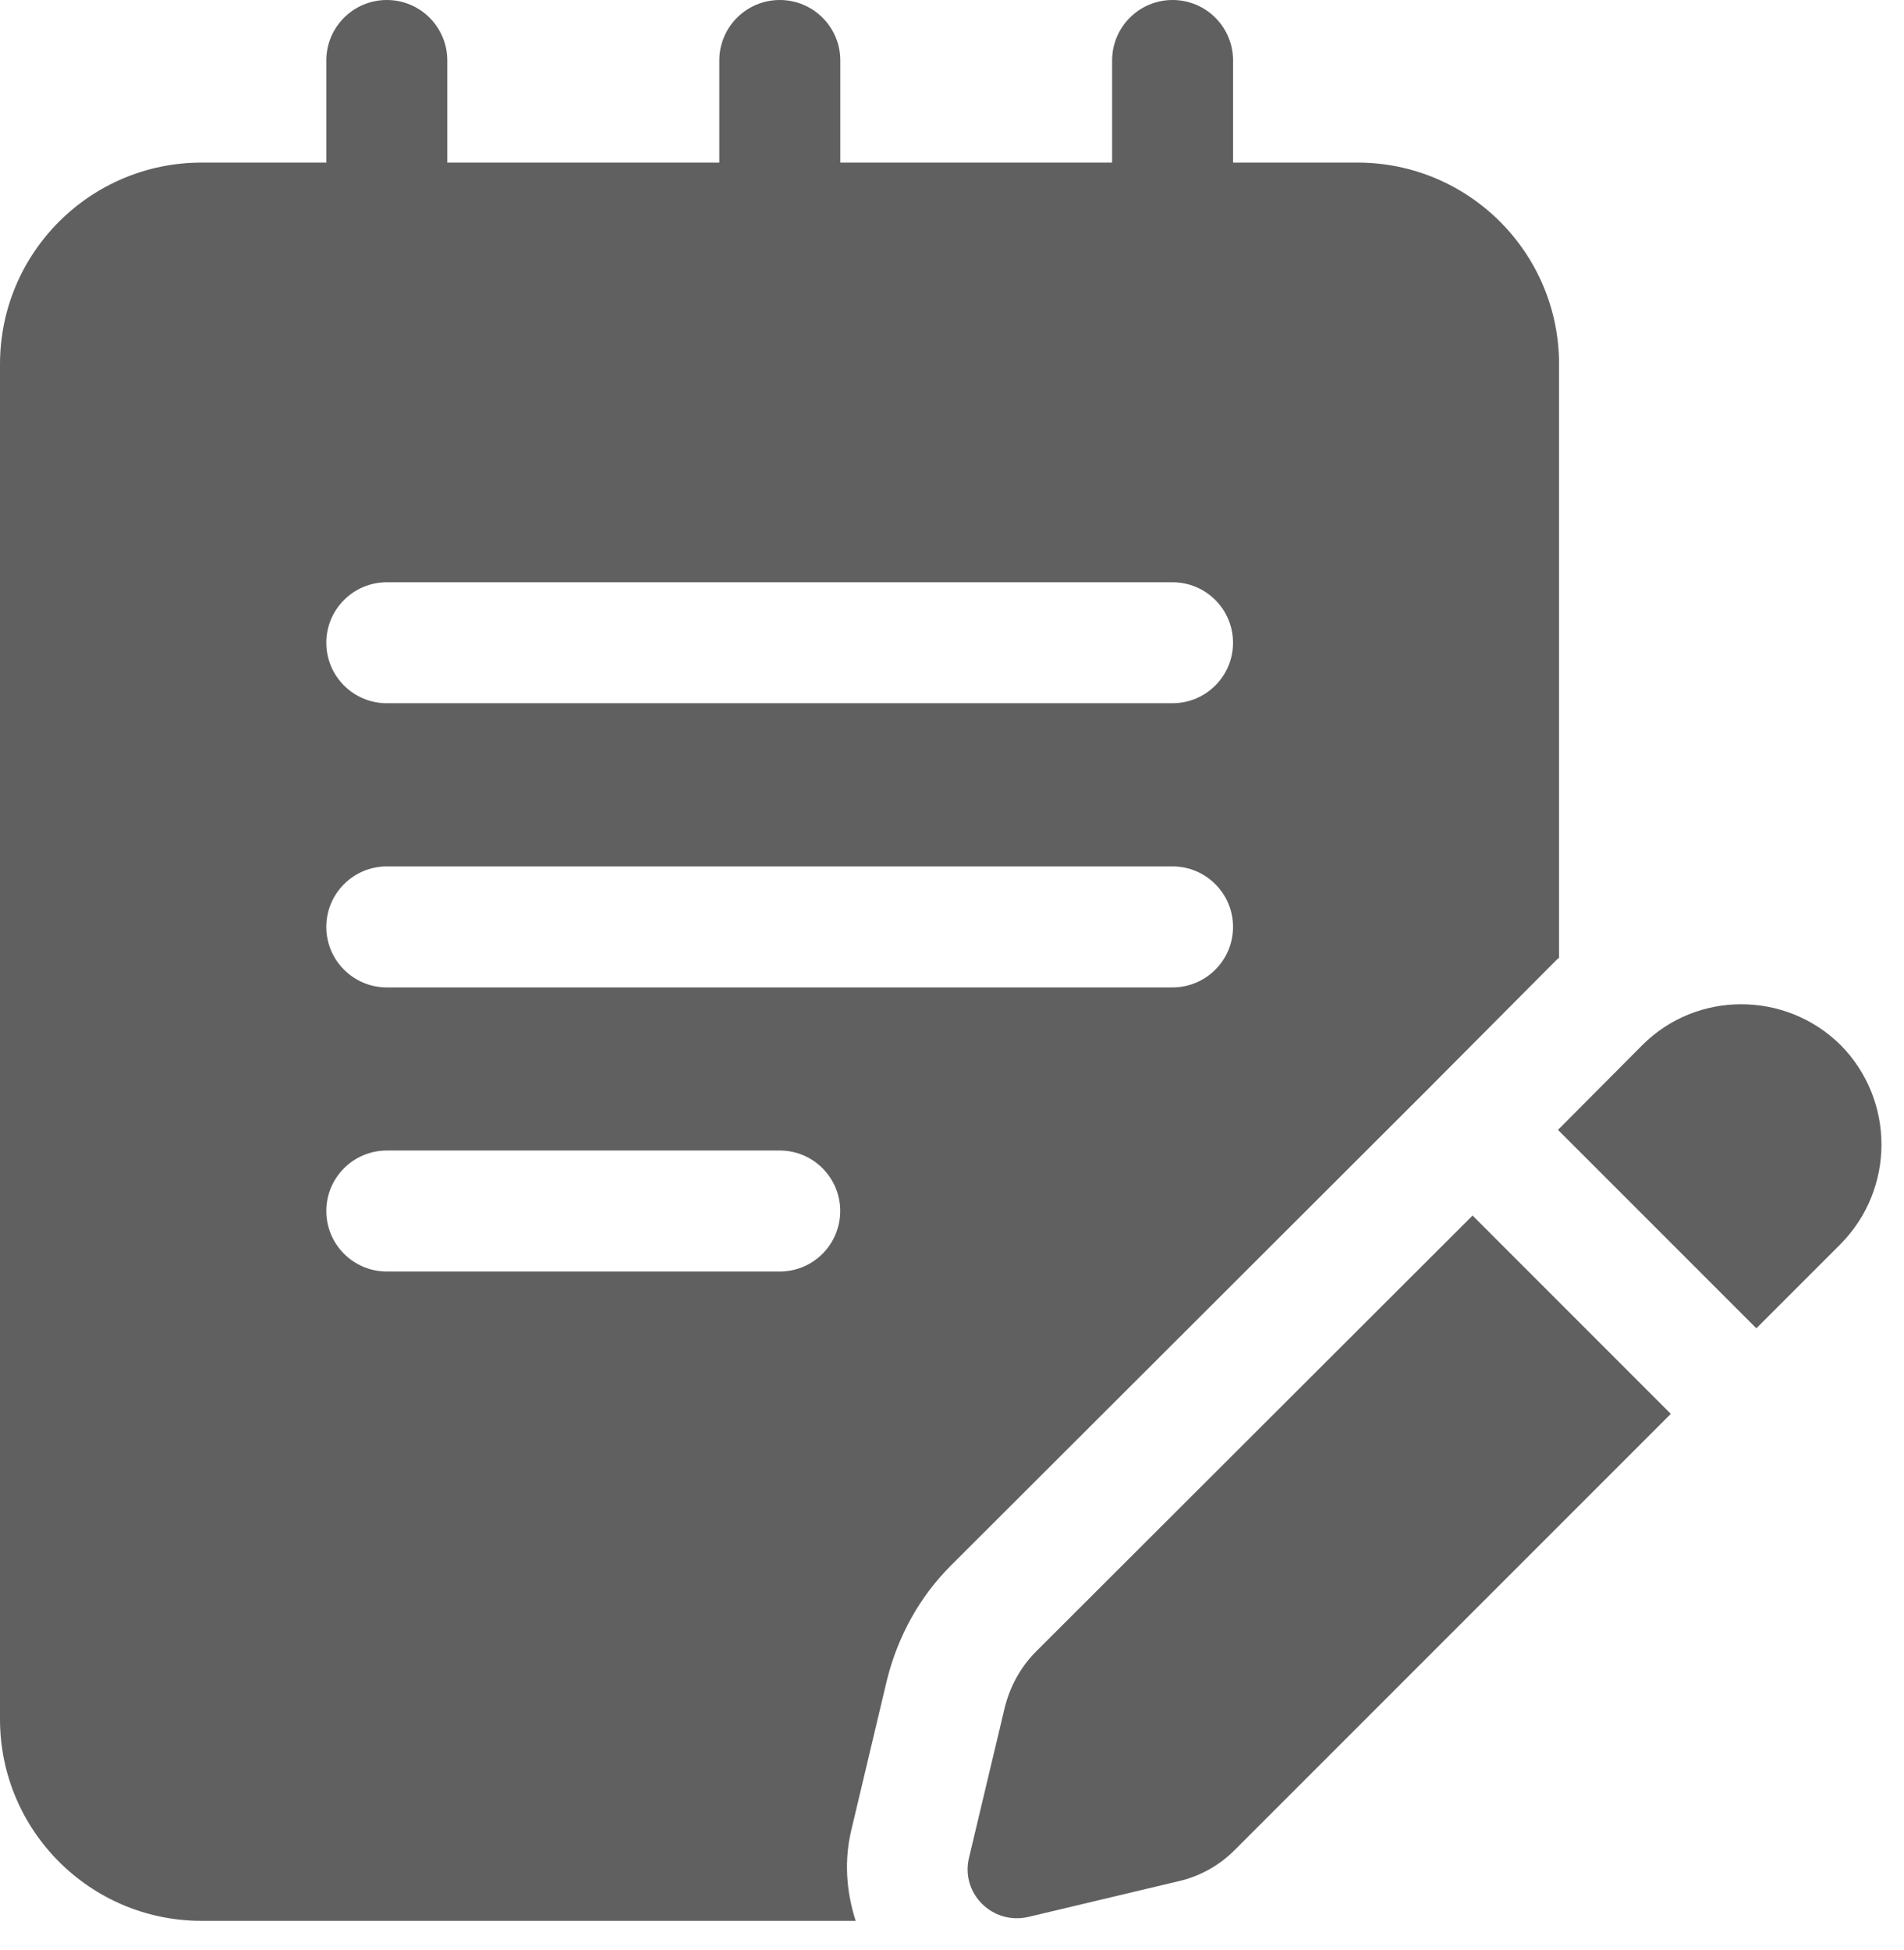 <?xml version="1.0" encoding="UTF-8" standalone="no"?><svg width='42' height='43' viewBox='0 0 42 43' fill='none' xmlns='http://www.w3.org/2000/svg'>
<path d='M29.944 3.586H27.2V1.334C27.2 0.597 26.603 0 25.866 0C25.129 0 24.532 0.597 24.532 1.334V3.586H18.536V1.334C18.536 0.597 17.938 0 17.201 0C16.465 0 15.867 0.597 15.867 1.334V3.586H9.867V1.334C9.867 0.597 9.269 0 8.533 0C7.796 0 7.198 0.597 7.198 1.334V3.586H4.447C1.991 3.586 0 5.577 0 8.033V37.918C0 40.374 1.991 42.365 4.447 42.365H18.875C18.666 41.716 18.616 41.022 18.785 40.337L19.566 37.049C19.811 36.072 20.292 35.215 20.968 34.536L31.443 24.077L34.338 21.168C34.354 21.152 34.375 21.14 34.391 21.124V8.033C34.391 5.577 32.4 3.586 29.944 3.586ZM17.2 28.044H8.533C7.796 28.044 7.198 27.446 7.198 26.709C7.198 25.973 7.796 25.375 8.533 25.375H17.2C17.937 25.375 18.534 25.973 18.534 26.709C18.534 27.446 17.937 28.044 17.2 28.044ZM25.864 21.778H8.533C7.796 21.778 7.198 21.18 7.198 20.444C7.198 19.707 7.796 19.109 8.533 19.109H25.864C26.601 19.109 27.199 19.707 27.199 20.444C27.199 21.18 26.601 21.778 25.864 21.778ZM25.864 15.51H8.533C7.796 15.51 7.198 14.913 7.198 14.176C7.198 13.439 7.796 12.842 8.533 12.842H25.864C26.601 12.842 27.199 13.439 27.199 14.176C27.199 14.913 26.601 15.51 25.864 15.51Z' fill='#606060'/>
<path d='M32.483 26.809L22.858 36.421C22.517 36.761 22.28 37.191 22.162 37.666L21.376 40.971C21.183 41.757 21.895 42.469 22.695 42.276L26.001 41.49C26.46 41.386 26.89 41.149 27.231 40.808L36.856 31.183L32.483 26.809Z' fill='#606060'/>
<path d='M40.602 23.049C39.387 21.849 37.43 21.849 36.229 23.049L34.367 24.92L38.743 29.296L40.602 27.437C41.803 26.222 41.803 24.265 40.602 23.049Z' fill='#606060'/>
</svg>
